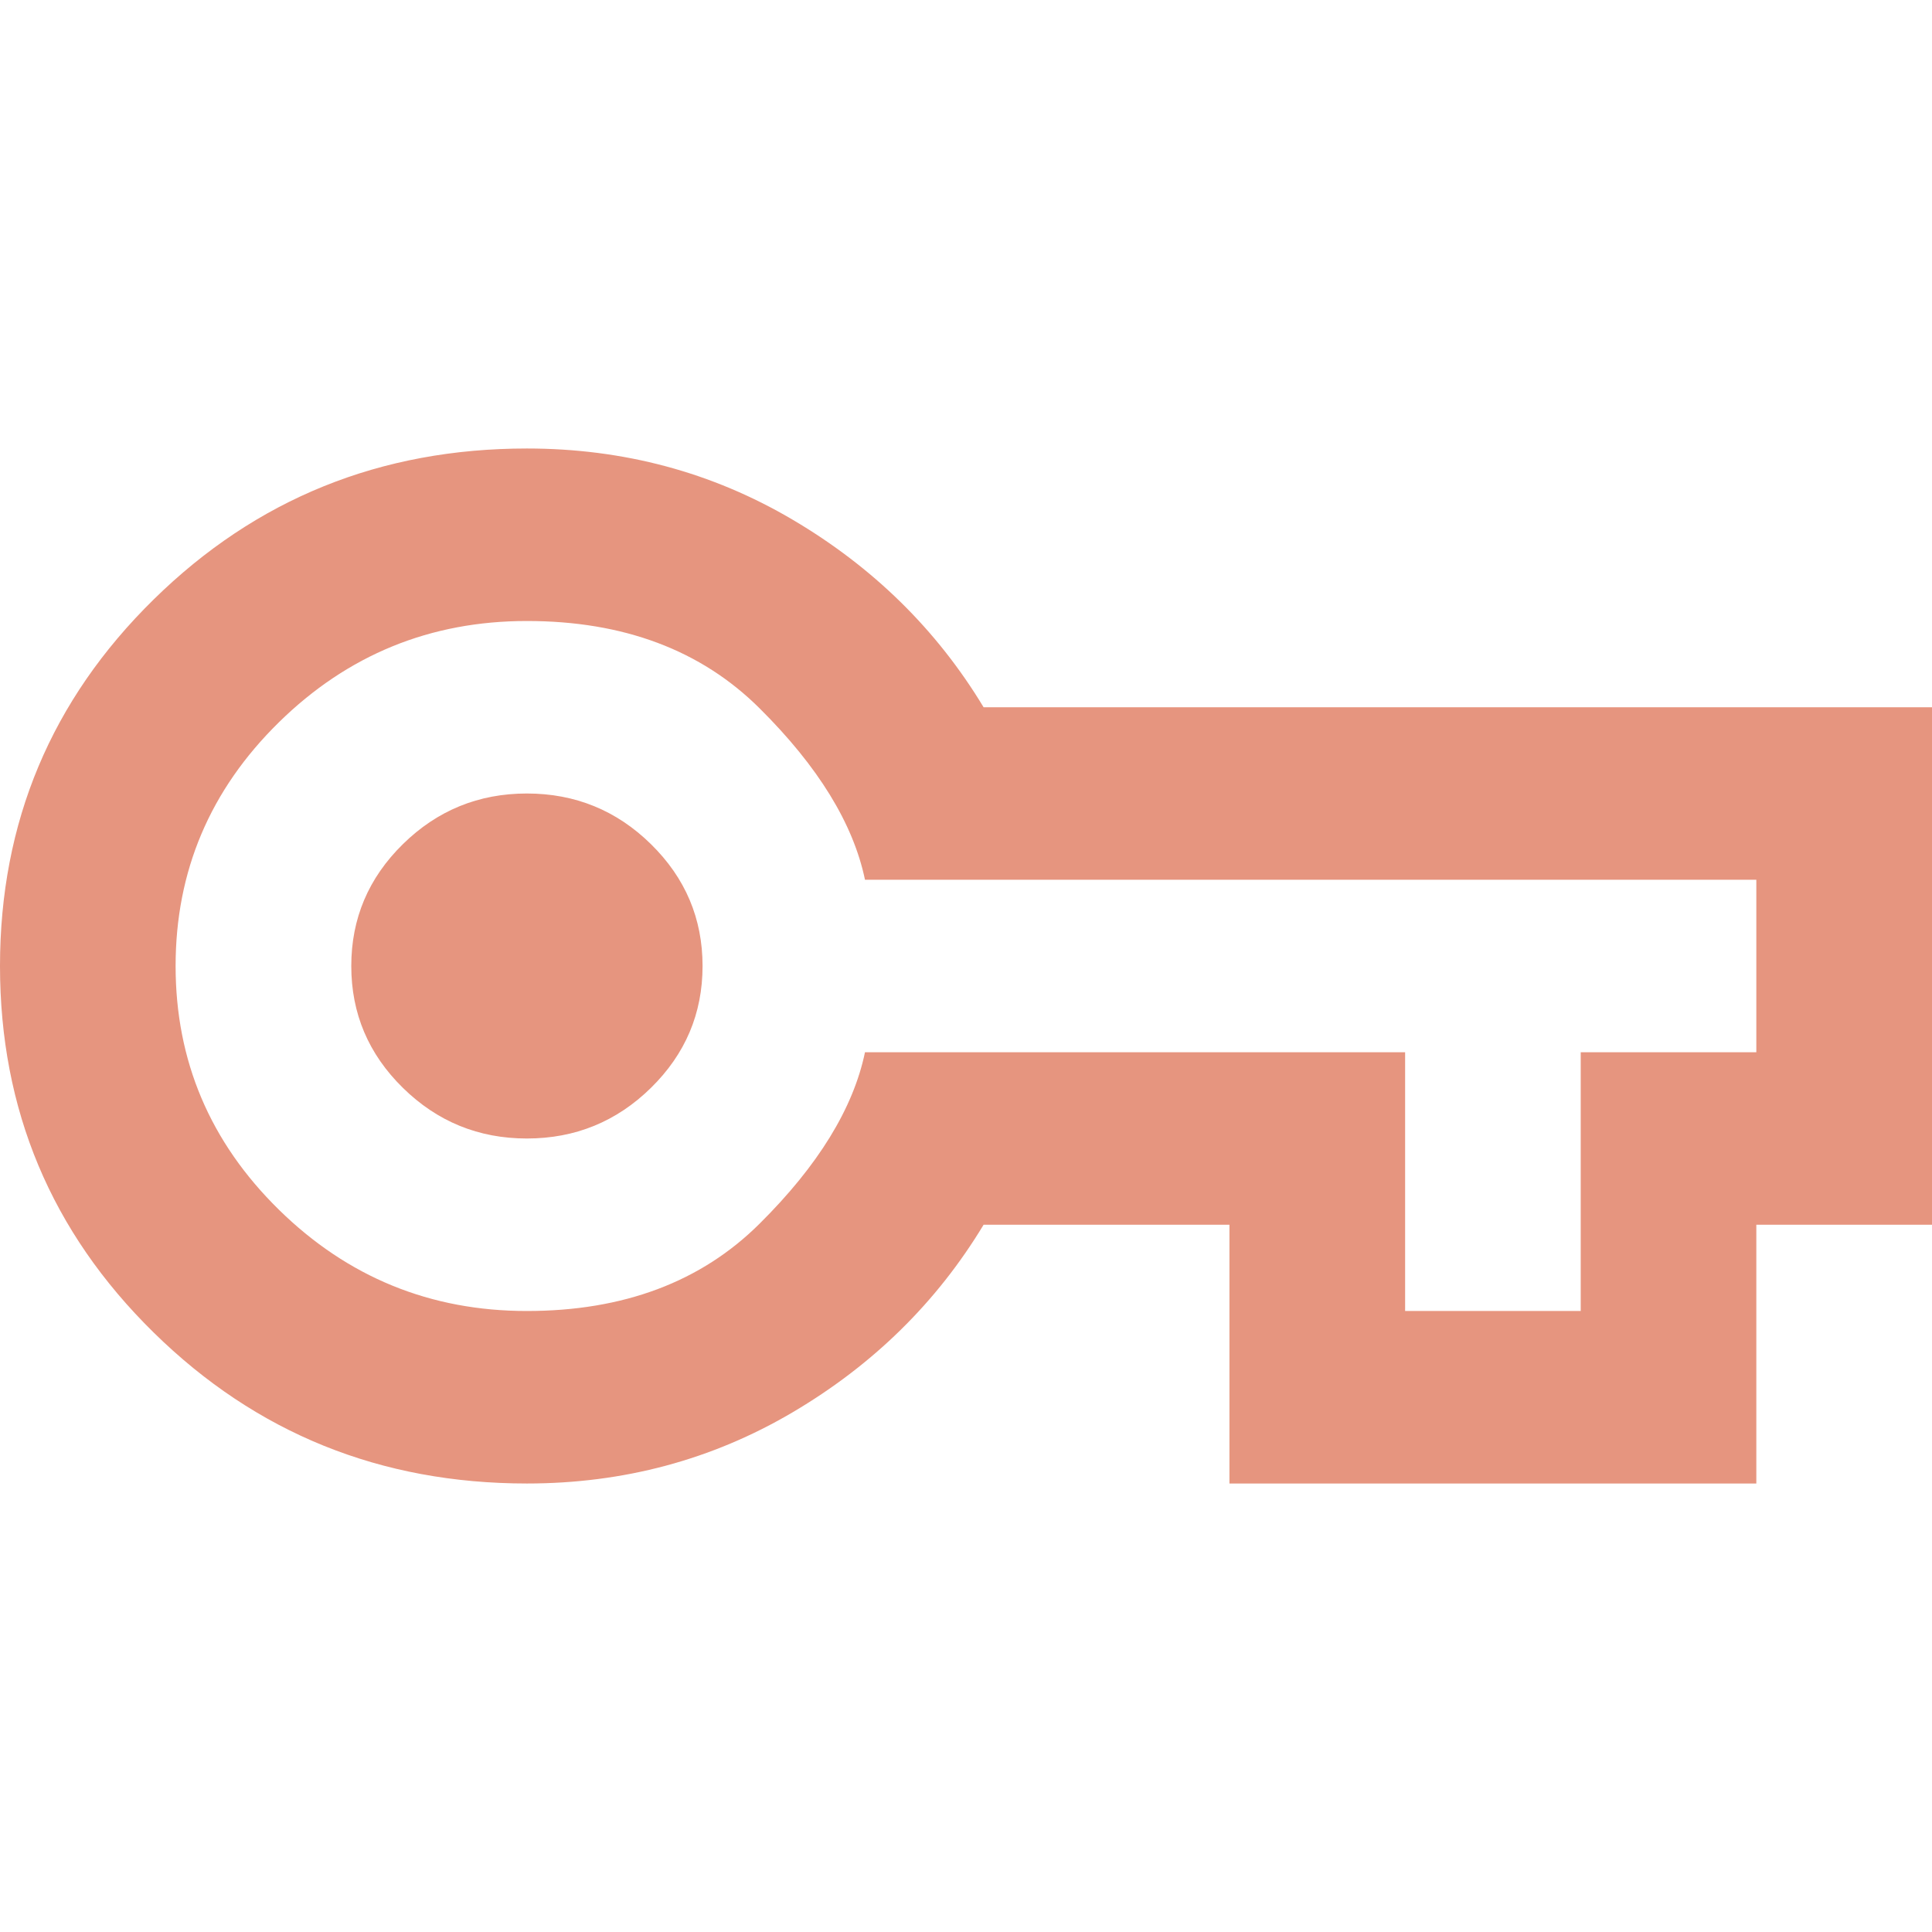 <svg width="28" height="28" viewBox="0 0 28 28" fill="none" xmlns="http://www.w3.org/2000/svg">
<path d="M7.636 21.5C5.515 21.5 3.712 20.771 2.227 19.312C0.742 17.854 0 16.083 0 14C0 11.917 0.742 10.146 2.227 8.688C3.712 7.229 5.515 6.5 7.636 6.5C9.036 6.5 10.32 6.844 11.486 7.531C12.653 8.219 13.576 9.125 14.255 10.25H28V17.75H25.454V21.5H17.818V17.75H14.255C13.576 18.875 12.653 19.781 11.486 20.469C10.32 21.156 9.036 21.5 7.636 21.5ZM7.636 19C9.036 19 10.161 18.578 11.009 17.734C11.858 16.891 12.367 16.062 12.536 15.25H20.364V19H22.909V15.25H25.454V12.75H12.536C12.367 11.938 11.858 11.109 11.009 10.266C10.161 9.422 9.036 9 7.636 9C6.236 9 5.038 9.49 4.041 10.469C3.044 11.448 2.545 12.625 2.545 14C2.545 15.375 3.044 16.552 4.041 17.531C5.038 18.51 6.236 19 7.636 19ZM7.636 16.5C8.336 16.5 8.936 16.255 9.434 15.766C9.933 15.276 10.182 14.688 10.182 14C10.182 13.312 9.933 12.724 9.434 12.234C8.936 11.745 8.336 11.5 7.636 11.5C6.936 11.5 6.337 11.745 5.839 12.234C5.34 12.724 5.091 13.312 5.091 14C5.091 14.688 5.34 15.276 5.839 15.766C6.337 16.255 6.936 16.5 7.636 16.5Z" fill="#E6957F"/>
</svg>
